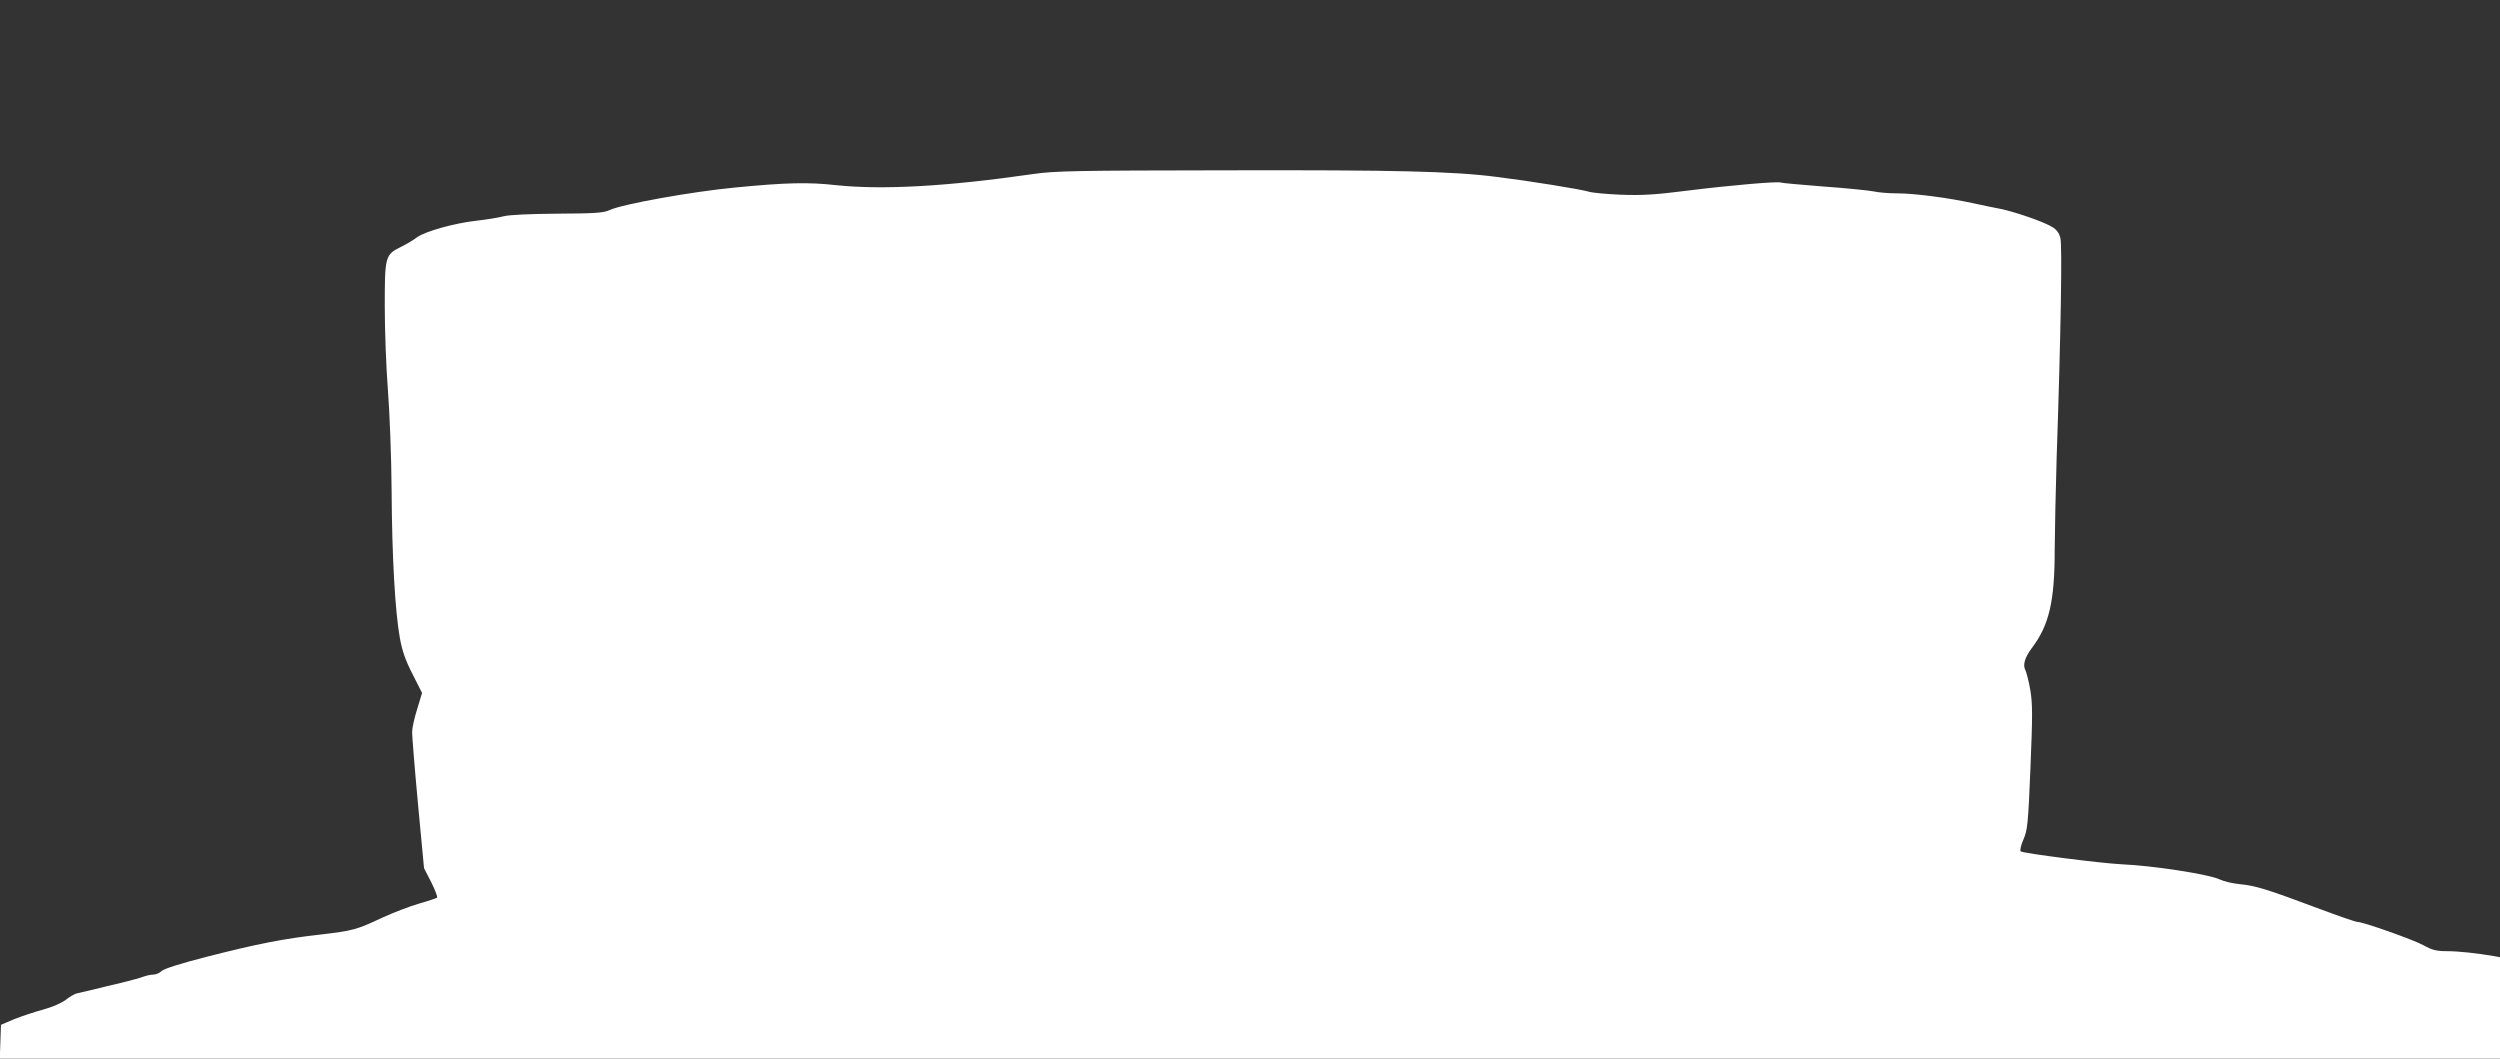 <?xml version="1.0" standalone="no"?>
<!DOCTYPE svg PUBLIC "-//W3C//DTD SVG 20010904//EN"
 "http://www.w3.org/TR/2001/REC-SVG-20010904/DTD/svg10.dtd">
<svg version="1.0" xmlns="http://www.w3.org/2000/svg"
 width="1280pt" height="542pt" viewBox="0 0 1280 542"
 preserveAspectRatio="xMidYMid meet">
<rect x="0" y="0" width="1280" height="542" fill="#333333" stroke="none"/>
<g transform="translate(0,542) scale(0.1,-0.1)"
fill="#ffffff" stroke="none">
<path d="M5290 4529 c-442 -64 -773 -82 -1010 -57 -140 16 -259 13 -515 -12
-221 -21 -579 -85 -645 -116 -29 -14 -75 -17 -265 -18 -144 -1 -247 -6 -275
-13 -25 -7 -88 -17 -140 -23 -116 -13 -264 -55 -305 -85 -16 -13 -54 -35 -82
-49 -81 -40 -83 -48 -83 -304 0 -121 7 -313 16 -428 9 -115 18 -346 19 -514 2
-342 18 -620 42 -755 12 -67 28 -114 65 -186 l49 -97 -25 -82 c-14 -44 -26
-98 -26 -118 0 -20 13 -185 30 -367 l31 -330 37 -72 c20 -40 33 -75 30 -79 -4
-3 -45 -17 -91 -30 -46 -13 -132 -46 -191 -73 -132 -62 -148 -66 -316 -86
-188 -21 -320 -47 -575 -112 -141 -36 -226 -63 -238 -75 -10 -10 -29 -18 -42
-18 -13 0 -36 -5 -52 -11 -15 -6 -64 -19 -108 -30 -44 -10 -109 -26 -145 -35
-36 -8 -74 -17 -86 -20 -11 -2 -37 -17 -57 -33 -23 -17 -68 -37 -116 -50 -44
-12 -110 -34 -148 -49 l-68 -29 -3 -86 -3 -87 6401 0 6400 0 0 260 0 259 -32
6 c-90 15 -180 25 -239 25 -53 0 -76 5 -120 30 -56 30 -310 120 -340 120 -9 0
-101 32 -205 71 -256 96 -318 115 -396 122 -37 4 -82 14 -100 23 -52 27 -344
72 -507 79 -104 5 -503 56 -515 66 -5 5 1 31 14 61 21 49 24 78 36 368 11 269
11 327 -1 398 -8 45 -20 92 -26 103 -13 25 -1 65 34 111 89 118 117 239 117
503 1 99 5 311 10 470 22 648 29 1090 19 1127 -6 25 -20 43 -42 56 -42 26
-186 76 -262 92 -33 6 -98 20 -145 30 -123 27 -299 50 -385 50 -41 0 -96 4
-122 10 -26 5 -142 17 -257 25 -115 9 -213 18 -217 20 -11 8 -263 -14 -479
-41 -165 -21 -231 -25 -340 -21 -74 3 -150 10 -167 16 -40 12 -305 55 -468 75
-224 29 -519 36 -1385 34 -775 -1 -878 -3 -990 -19z"/>
</g>
</svg>
